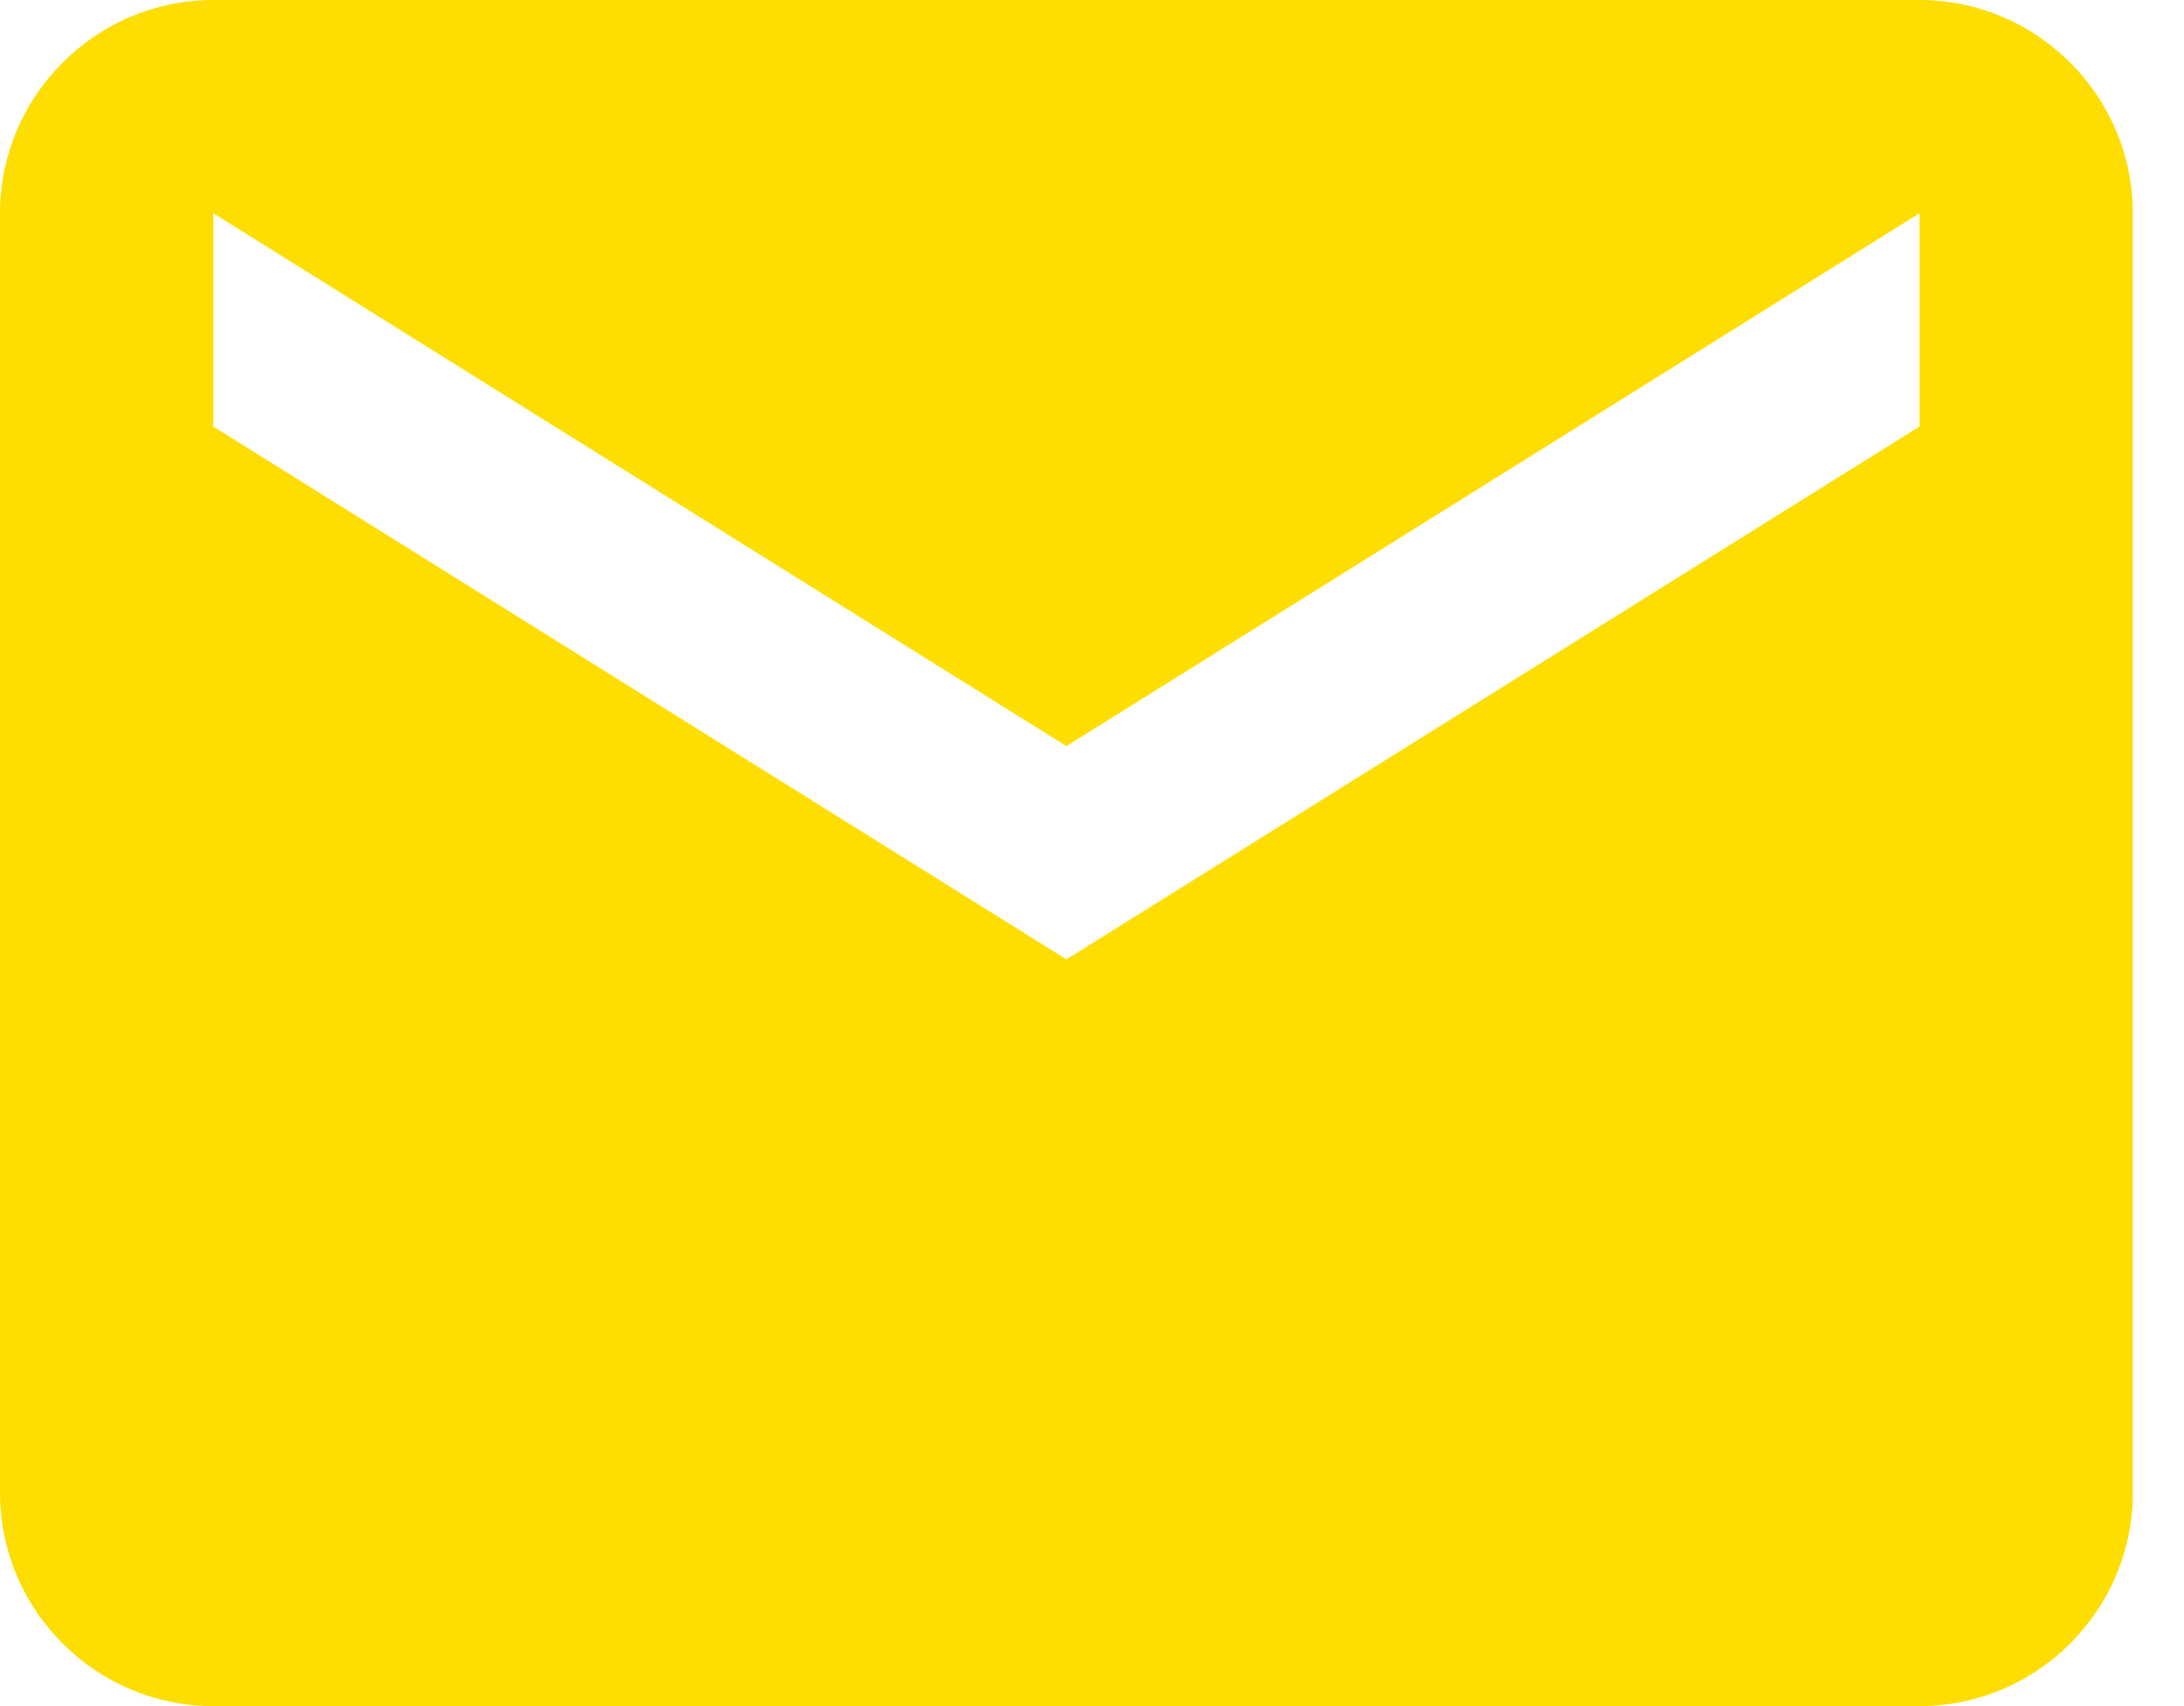 <svg width="32" height="25" viewBox="0 0 32 25" fill="none" xmlns="http://www.w3.org/2000/svg">
<path fill-rule="evenodd" clip-rule="evenodd" d="M28.125 0H3.125C1.405 0 0 1.405 0 3.125V21.875C0 23.595 1.405 25 3.125 25H28.125C29.845 25 31.25 23.595 31.25 21.875V3.125C31.25 1.405 29.845 0 28.125 0ZM28.125 6.25L15.625 14.058L3.125 6.25V3.125L15.625 10.933L28.125 3.125V6.25Z" fill="#FEDE00"></path>
</svg>
